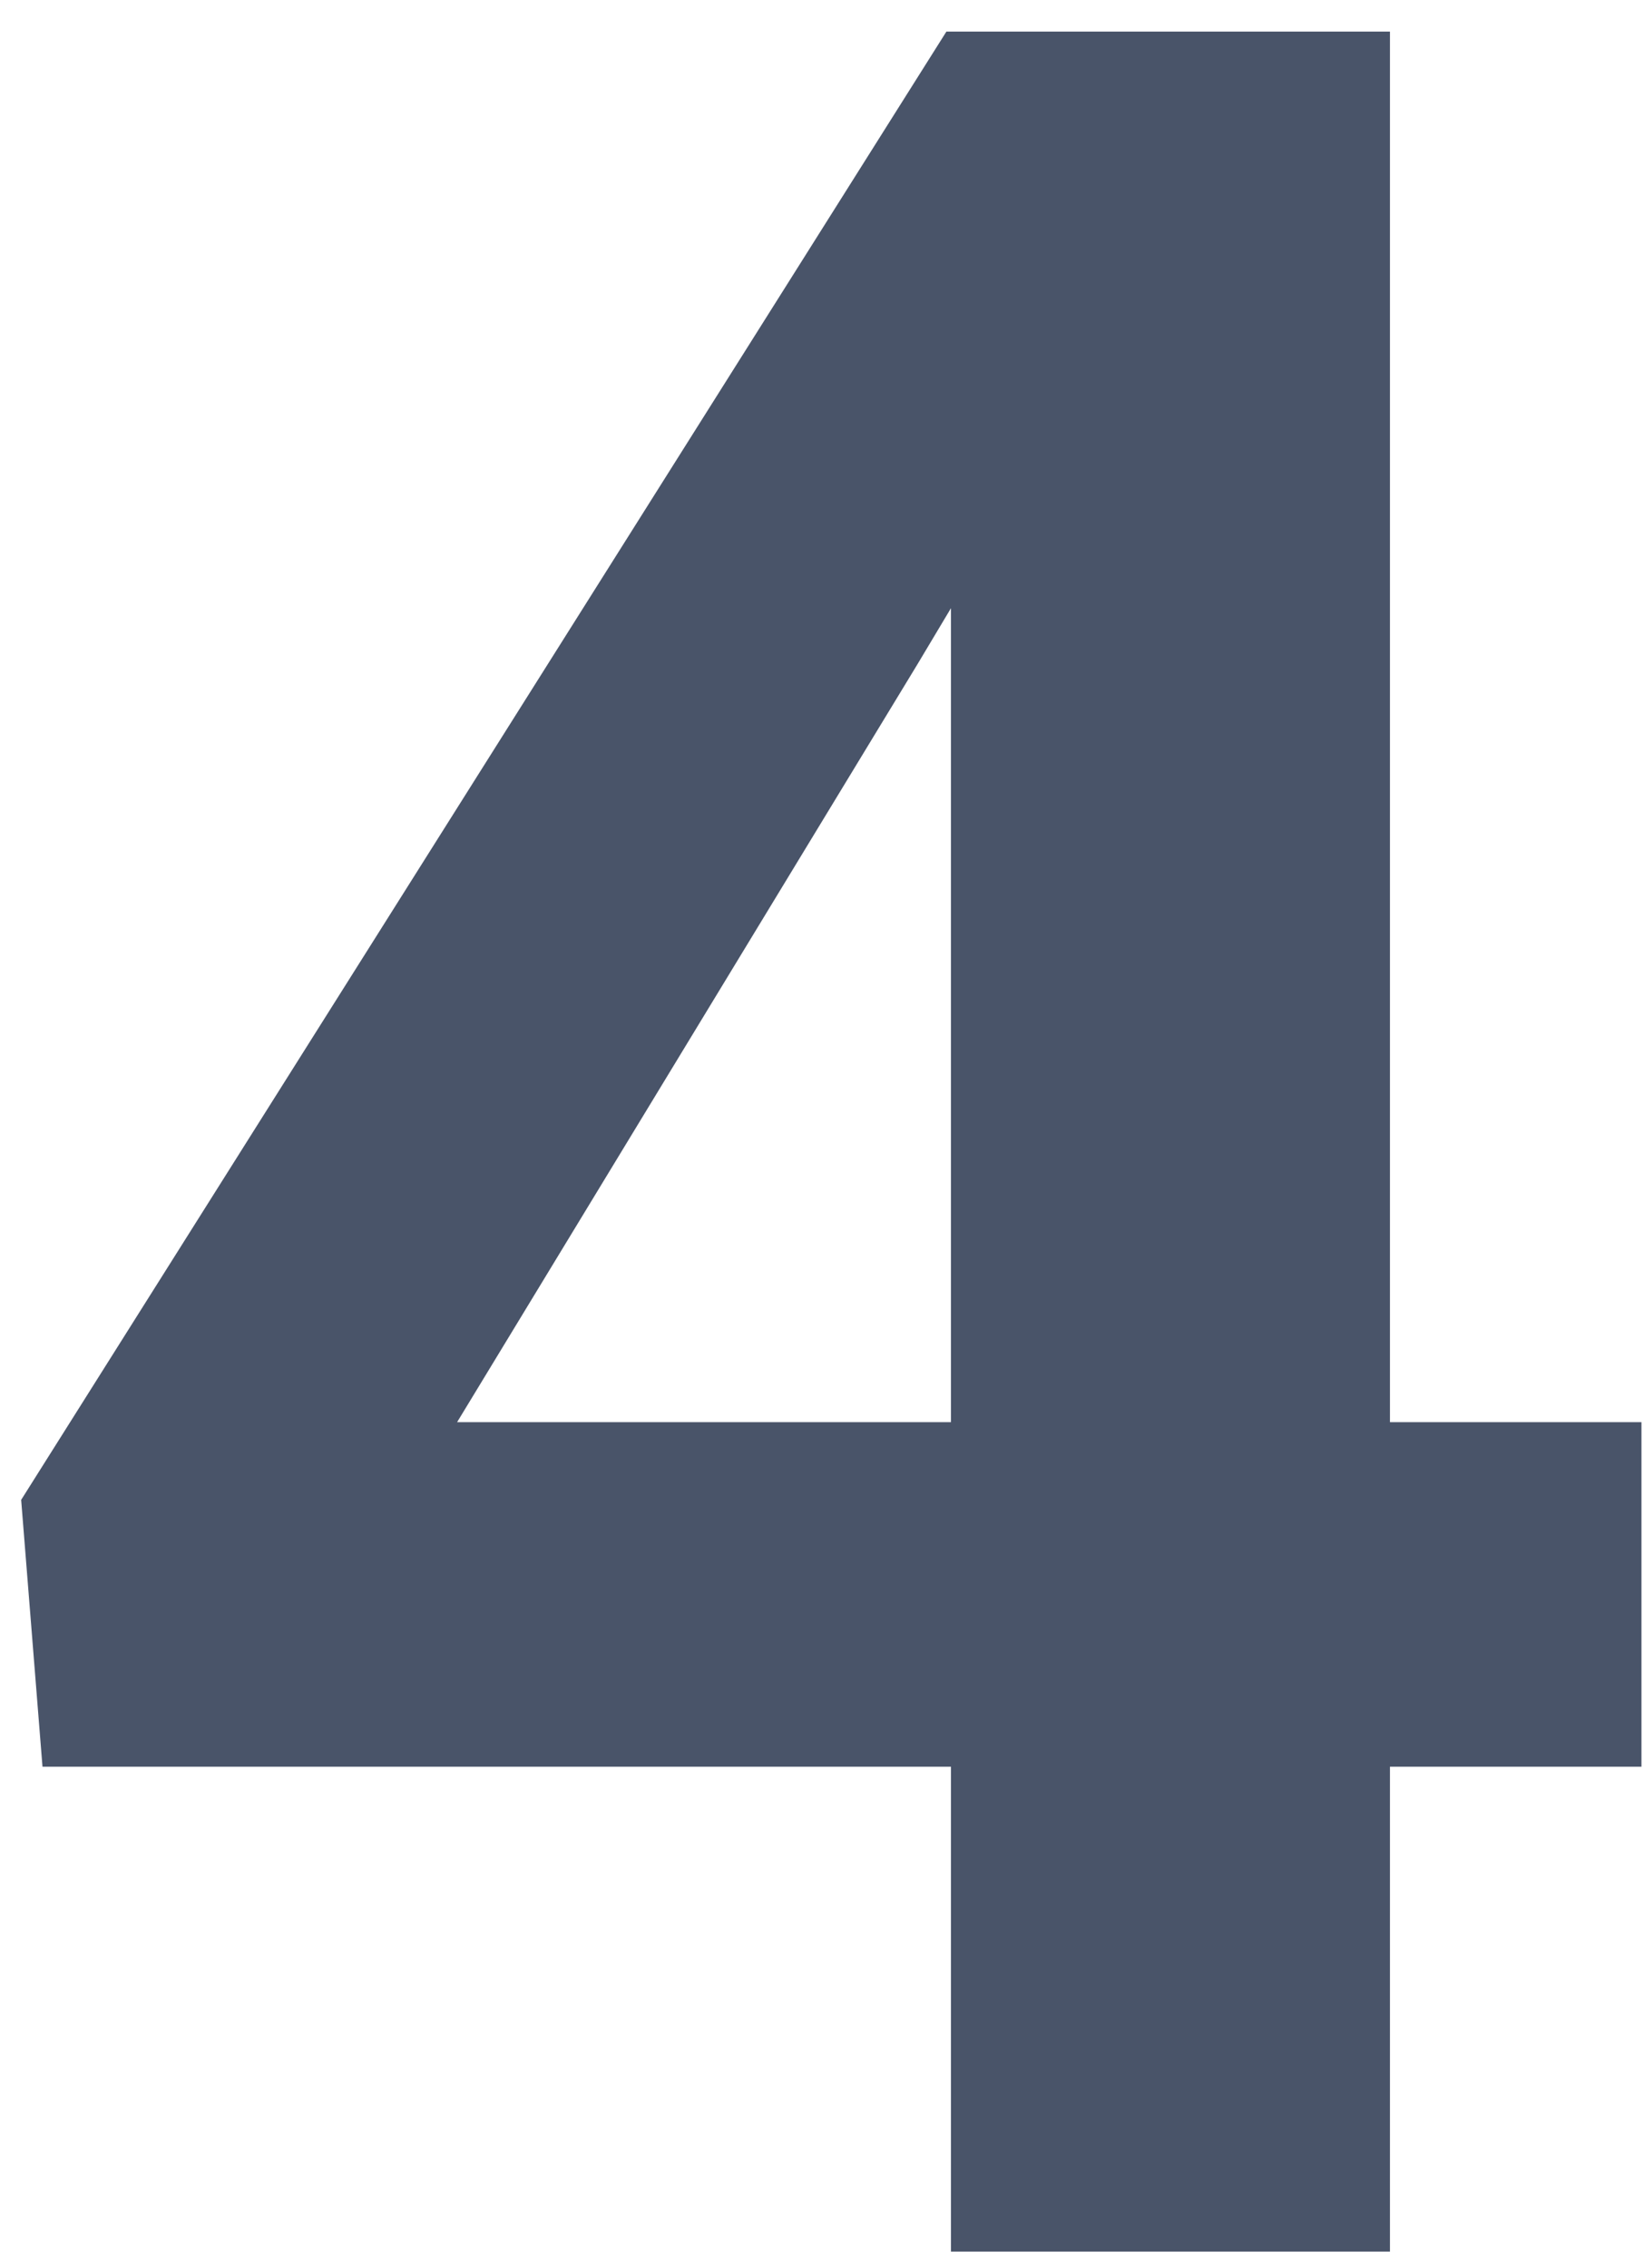 <svg width="50" height="69" viewBox="0 0 50 69" fill="none" xmlns="http://www.w3.org/2000/svg">
<path d="M49.953 43.266V53.749H1.293L0.644 45.631L28.801 0.961H39.423L27.919 20.211L13.911 43.266H49.953ZM42.299 0.961V68.5H28.94V0.961H42.299Z" fill="#495469"/>
</svg>
